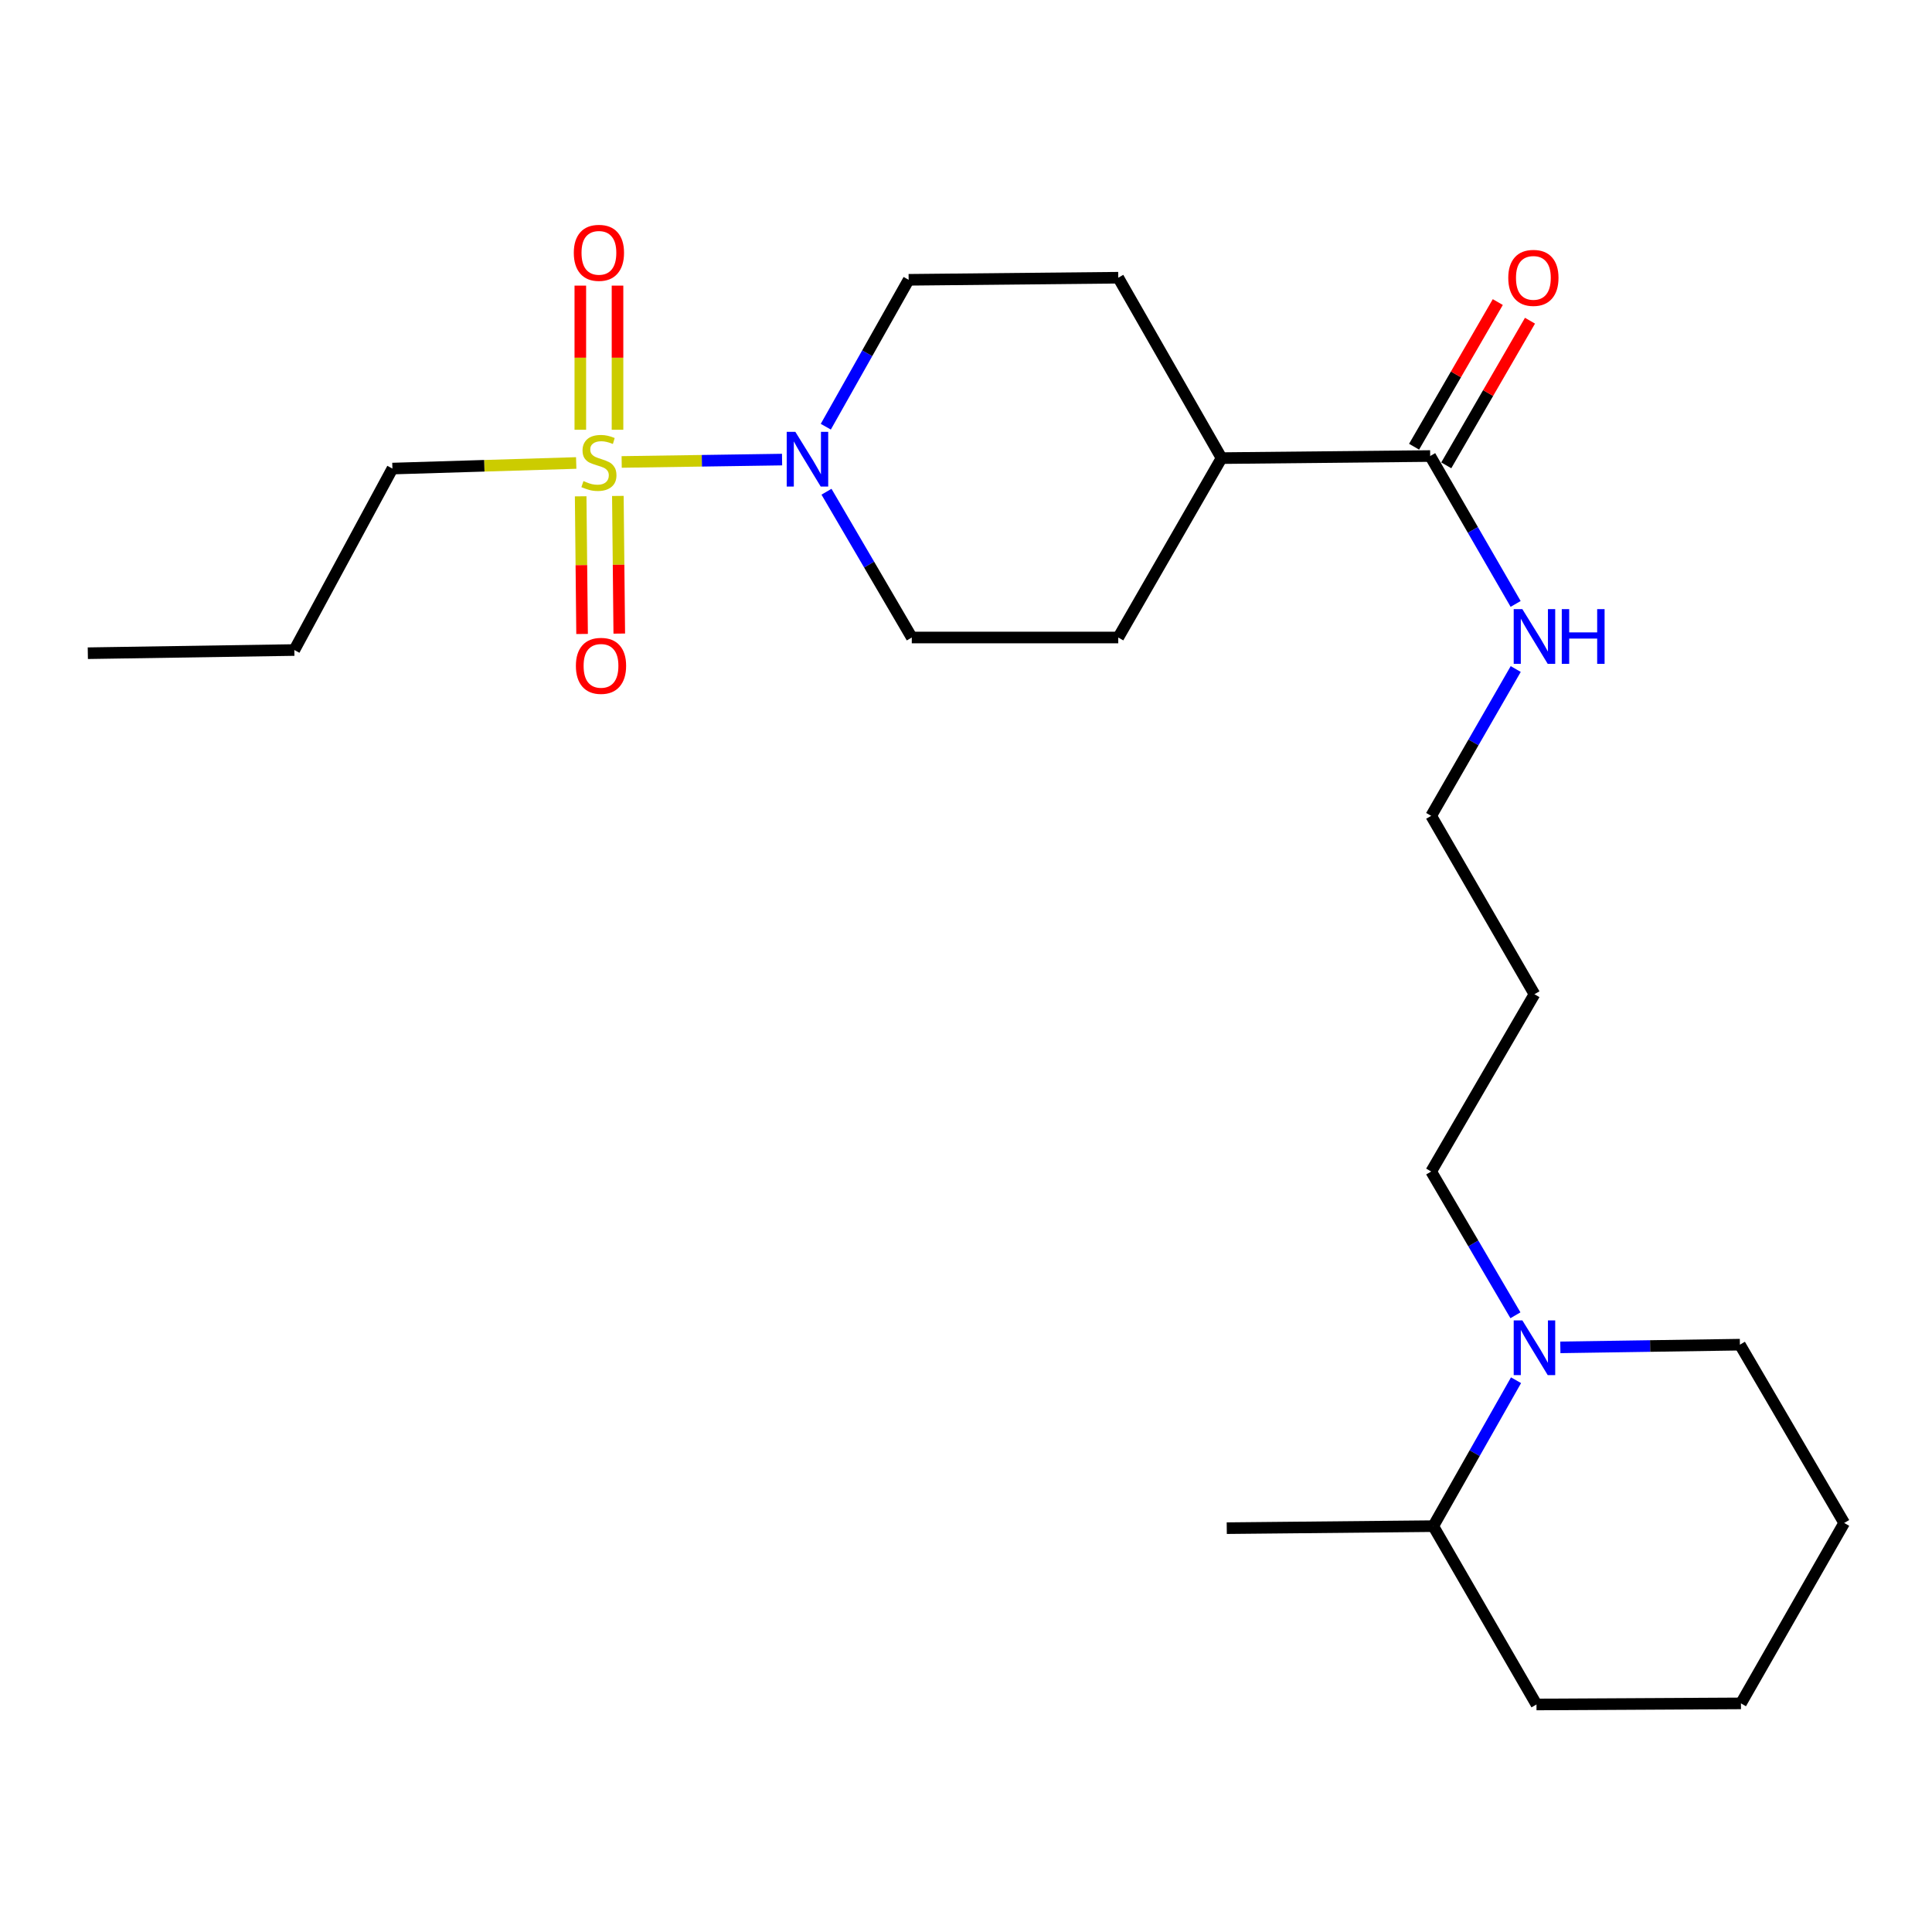 <?xml version='1.0' encoding='iso-8859-1'?>
<svg version='1.1' baseProfile='full'
              xmlns='http://www.w3.org/2000/svg'
                      xmlns:rdkit='http://www.rdkit.org/xml'
                      xmlns:xlink='http://www.w3.org/1999/xlink'
                  xml:space='preserve'
width='1000px' height='1000px' viewBox='0 0 1000 1000'>
<!-- END OF HEADER -->
<rect style='opacity:1.0;fill:#FFFFFF;stroke:none' width='1000' height='1000' x='0' y='0'> </rect>
<path class='bond-0' d='M 321.777,239.107 L 363.286,238.494' style='fill:none;fill-rule:evenodd;stroke:#CCCC00;stroke-width:6px;stroke-linecap:butt;stroke-linejoin:miter;stroke-opacity:1' />
<path class='bond-0' d='M 363.286,238.494 L 404.795,237.882' style='fill:none;fill-rule:evenodd;stroke:#0000FF;stroke-width:6px;stroke-linecap:butt;stroke-linejoin:miter;stroke-opacity:1' />
<path class='bond-3' d='M 300.553,256.892 L 300.919,292.518' style='fill:none;fill-rule:evenodd;stroke:#CCCC00;stroke-width:6px;stroke-linecap:butt;stroke-linejoin:miter;stroke-opacity:1' />
<path class='bond-3' d='M 300.919,292.518 L 301.284,328.144' style='fill:none;fill-rule:evenodd;stroke:#FF0000;stroke-width:6px;stroke-linecap:butt;stroke-linejoin:miter;stroke-opacity:1' />
<path class='bond-3' d='M 319.803,256.694 L 320.168,292.32' style='fill:none;fill-rule:evenodd;stroke:#CCCC00;stroke-width:6px;stroke-linecap:butt;stroke-linejoin:miter;stroke-opacity:1' />
<path class='bond-3' d='M 320.168,292.32 L 320.534,327.946' style='fill:none;fill-rule:evenodd;stroke:#FF0000;stroke-width:6px;stroke-linecap:butt;stroke-linejoin:miter;stroke-opacity:1' />
<path class='bond-4' d='M 319.623,222.449 L 319.623,185.142' style='fill:none;fill-rule:evenodd;stroke:#CCCC00;stroke-width:6px;stroke-linecap:butt;stroke-linejoin:miter;stroke-opacity:1' />
<path class='bond-4' d='M 319.623,185.142 L 319.623,147.835' style='fill:none;fill-rule:evenodd;stroke:#FF0000;stroke-width:6px;stroke-linecap:butt;stroke-linejoin:miter;stroke-opacity:1' />
<path class='bond-4' d='M 300.373,222.449 L 300.373,185.142' style='fill:none;fill-rule:evenodd;stroke:#CCCC00;stroke-width:6px;stroke-linecap:butt;stroke-linejoin:miter;stroke-opacity:1' />
<path class='bond-4' d='M 300.373,185.142 L 300.373,147.835' style='fill:none;fill-rule:evenodd;stroke:#FF0000;stroke-width:6px;stroke-linecap:butt;stroke-linejoin:miter;stroke-opacity:1' />
<path class='bond-13' d='M 298.245,239.639 L 250.68,241.085' style='fill:none;fill-rule:evenodd;stroke:#CCCC00;stroke-width:6px;stroke-linecap:butt;stroke-linejoin:miter;stroke-opacity:1' />
<path class='bond-13' d='M 250.68,241.085 L 203.116,242.532' style='fill:none;fill-rule:evenodd;stroke:#000000;stroke-width:6px;stroke-linecap:butt;stroke-linejoin:miter;stroke-opacity:1' />
<path class='bond-5' d='M 427.789,254.521 L 449.863,292.246' style='fill:none;fill-rule:evenodd;stroke:#0000FF;stroke-width:6px;stroke-linecap:butt;stroke-linejoin:miter;stroke-opacity:1' />
<path class='bond-5' d='M 449.863,292.246 L 471.937,329.972' style='fill:none;fill-rule:evenodd;stroke:#000000;stroke-width:6px;stroke-linecap:butt;stroke-linejoin:miter;stroke-opacity:1' />
<path class='bond-6' d='M 427.429,220.862 L 448.87,182.844' style='fill:none;fill-rule:evenodd;stroke:#0000FF;stroke-width:6px;stroke-linecap:butt;stroke-linejoin:miter;stroke-opacity:1' />
<path class='bond-6' d='M 448.87,182.844 L 470.312,144.826' style='fill:none;fill-rule:evenodd;stroke:#000000;stroke-width:6px;stroke-linecap:butt;stroke-linejoin:miter;stroke-opacity:1' />
<path class='bond-1' d='M 784.386,680.788 L 762.583,643.582' style='fill:none;fill-rule:evenodd;stroke:#0000FF;stroke-width:6px;stroke-linecap:butt;stroke-linejoin:miter;stroke-opacity:1' />
<path class='bond-1' d='M 762.583,643.582 L 740.78,606.376' style='fill:none;fill-rule:evenodd;stroke:#000000;stroke-width:6px;stroke-linecap:butt;stroke-linejoin:miter;stroke-opacity:1' />
<path class='bond-9' d='M 784.696,714.405 L 763.278,752.167' style='fill:none;fill-rule:evenodd;stroke:#0000FF;stroke-width:6px;stroke-linecap:butt;stroke-linejoin:miter;stroke-opacity:1' />
<path class='bond-9' d='M 763.278,752.167 L 741.86,789.929' style='fill:none;fill-rule:evenodd;stroke:#000000;stroke-width:6px;stroke-linecap:butt;stroke-linejoin:miter;stroke-opacity:1' />
<path class='bond-15' d='M 807.631,697.39 L 854.1,696.694' style='fill:none;fill-rule:evenodd;stroke:#0000FF;stroke-width:6px;stroke-linecap:butt;stroke-linejoin:miter;stroke-opacity:1' />
<path class='bond-15' d='M 854.1,696.694 L 900.569,695.998' style='fill:none;fill-rule:evenodd;stroke:#000000;stroke-width:6px;stroke-linecap:butt;stroke-linejoin:miter;stroke-opacity:1' />
<path class='bond-2' d='M 740.256,236.041 L 632.272,237.121' style='fill:none;fill-rule:evenodd;stroke:#000000;stroke-width:6px;stroke-linecap:butt;stroke-linejoin:miter;stroke-opacity:1' />
<path class='bond-8' d='M 748.587,240.862 L 770.253,203.428' style='fill:none;fill-rule:evenodd;stroke:#000000;stroke-width:6px;stroke-linecap:butt;stroke-linejoin:miter;stroke-opacity:1' />
<path class='bond-8' d='M 770.253,203.428 L 791.92,165.993' style='fill:none;fill-rule:evenodd;stroke:#FF0000;stroke-width:6px;stroke-linecap:butt;stroke-linejoin:miter;stroke-opacity:1' />
<path class='bond-8' d='M 731.926,231.219 L 753.593,193.784' style='fill:none;fill-rule:evenodd;stroke:#000000;stroke-width:6px;stroke-linecap:butt;stroke-linejoin:miter;stroke-opacity:1' />
<path class='bond-8' d='M 753.593,193.784 L 775.259,156.35' style='fill:none;fill-rule:evenodd;stroke:#FF0000;stroke-width:6px;stroke-linecap:butt;stroke-linejoin:miter;stroke-opacity:1' />
<path class='bond-12' d='M 740.256,236.041 L 762.374,274.316' style='fill:none;fill-rule:evenodd;stroke:#000000;stroke-width:6px;stroke-linecap:butt;stroke-linejoin:miter;stroke-opacity:1' />
<path class='bond-12' d='M 762.374,274.316 L 784.491,312.591' style='fill:none;fill-rule:evenodd;stroke:#0000FF;stroke-width:6px;stroke-linecap:butt;stroke-linejoin:miter;stroke-opacity:1' />
<path class='bond-11' d='M 471.937,329.972 L 578.809,329.972' style='fill:none;fill-rule:evenodd;stroke:#000000;stroke-width:6px;stroke-linecap:butt;stroke-linejoin:miter;stroke-opacity:1' />
<path class='bond-10' d='M 470.312,144.826 L 578.809,143.745' style='fill:none;fill-rule:evenodd;stroke:#000000;stroke-width:6px;stroke-linecap:butt;stroke-linejoin:miter;stroke-opacity:1' />
<path class='bond-7' d='M 632.272,237.121 L 578.809,143.745' style='fill:none;fill-rule:evenodd;stroke:#000000;stroke-width:6px;stroke-linecap:butt;stroke-linejoin:miter;stroke-opacity:1' />
<path class='bond-24' d='M 632.272,237.121 L 578.809,329.972' style='fill:none;fill-rule:evenodd;stroke:#000000;stroke-width:6px;stroke-linecap:butt;stroke-linejoin:miter;stroke-opacity:1' />
<path class='bond-18' d='M 741.86,789.929 L 634.967,790.977' style='fill:none;fill-rule:evenodd;stroke:#000000;stroke-width:6px;stroke-linecap:butt;stroke-linejoin:miter;stroke-opacity:1' />
<path class='bond-19' d='M 741.86,789.929 L 795.28,882.235' style='fill:none;fill-rule:evenodd;stroke:#000000;stroke-width:6px;stroke-linecap:butt;stroke-linejoin:miter;stroke-opacity:1' />
<path class='bond-17' d='M 784.537,346.286 L 762.658,384.282' style='fill:none;fill-rule:evenodd;stroke:#0000FF;stroke-width:6px;stroke-linecap:butt;stroke-linejoin:miter;stroke-opacity:1' />
<path class='bond-17' d='M 762.658,384.282 L 740.78,422.278' style='fill:none;fill-rule:evenodd;stroke:#000000;stroke-width:6px;stroke-linecap:butt;stroke-linejoin:miter;stroke-opacity:1' />
<path class='bond-20' d='M 203.116,242.532 L 152.348,336.453' style='fill:none;fill-rule:evenodd;stroke:#000000;stroke-width:6px;stroke-linecap:butt;stroke-linejoin:miter;stroke-opacity:1' />
<path class='bond-14' d='M 740.78,606.376 L 794.232,514.605' style='fill:none;fill-rule:evenodd;stroke:#000000;stroke-width:6px;stroke-linecap:butt;stroke-linejoin:miter;stroke-opacity:1' />
<path class='bond-21' d='M 900.569,695.998 L 954.545,788.282' style='fill:none;fill-rule:evenodd;stroke:#000000;stroke-width:6px;stroke-linecap:butt;stroke-linejoin:miter;stroke-opacity:1' />
<path class='bond-16' d='M 794.232,514.605 L 740.78,422.278' style='fill:none;fill-rule:evenodd;stroke:#000000;stroke-width:6px;stroke-linecap:butt;stroke-linejoin:miter;stroke-opacity:1' />
<path class='bond-25' d='M 795.28,882.235 L 901.115,881.668' style='fill:none;fill-rule:evenodd;stroke:#000000;stroke-width:6px;stroke-linecap:butt;stroke-linejoin:miter;stroke-opacity:1' />
<path class='bond-22' d='M 152.348,336.453 L 45.455,338.1' style='fill:none;fill-rule:evenodd;stroke:#000000;stroke-width:6px;stroke-linecap:butt;stroke-linejoin:miter;stroke-opacity:1' />
<path class='bond-23' d='M 954.545,788.282 L 901.115,881.668' style='fill:none;fill-rule:evenodd;stroke:#000000;stroke-width:6px;stroke-linecap:butt;stroke-linejoin:miter;stroke-opacity:1' />
<path  class='atom-0' d='M 301.998 249.001
Q 302.318 249.121, 303.638 249.681
Q 304.958 250.241, 306.398 250.601
Q 307.878 250.921, 309.318 250.921
Q 311.998 250.921, 313.558 249.641
Q 315.118 248.321, 315.118 246.041
Q 315.118 244.481, 314.318 243.521
Q 313.558 242.561, 312.358 242.041
Q 311.158 241.521, 309.158 240.921
Q 306.638 240.161, 305.118 239.441
Q 303.638 238.721, 302.558 237.201
Q 301.518 235.681, 301.518 233.121
Q 301.518 229.561, 303.918 227.361
Q 306.358 225.161, 311.158 225.161
Q 314.438 225.161, 318.158 226.721
L 317.238 229.801
Q 313.838 228.401, 311.278 228.401
Q 308.518 228.401, 306.998 229.561
Q 305.478 230.681, 305.518 232.641
Q 305.518 234.161, 306.278 235.081
Q 307.078 236.001, 308.198 236.521
Q 309.358 237.041, 311.278 237.641
Q 313.838 238.441, 315.358 239.241
Q 316.878 240.041, 317.958 241.681
Q 319.078 243.281, 319.078 246.041
Q 319.078 249.961, 316.438 252.081
Q 313.838 254.161, 309.478 254.161
Q 306.958 254.161, 305.038 253.601
Q 303.158 253.081, 300.918 252.161
L 301.998 249.001
' fill='#CCCC00'/>
<path  class='atom-1' d='M 411.68 223.528
L 420.96 238.528
Q 421.88 240.008, 423.36 242.688
Q 424.84 245.368, 424.92 245.528
L 424.92 223.528
L 428.68 223.528
L 428.68 251.848
L 424.8 251.848
L 414.84 235.448
Q 413.68 233.528, 412.44 231.328
Q 411.24 229.128, 410.88 228.448
L 410.88 251.848
L 407.2 251.848
L 407.2 223.528
L 411.68 223.528
' fill='#0000FF'/>
<path  class='atom-2' d='M 787.972 683.431
L 797.252 698.431
Q 798.172 699.911, 799.652 702.591
Q 801.132 705.271, 801.212 705.431
L 801.212 683.431
L 804.972 683.431
L 804.972 711.751
L 801.092 711.751
L 791.132 695.351
Q 789.972 693.431, 788.732 691.231
Q 787.532 689.031, 787.172 688.351
L 787.172 711.751
L 783.492 711.751
L 783.492 683.431
L 787.972 683.431
' fill='#0000FF'/>
<path  class='atom-4' d='M 298.078 344.639
Q 298.078 337.839, 301.438 334.039
Q 304.798 330.239, 311.078 330.239
Q 317.358 330.239, 320.718 334.039
Q 324.078 337.839, 324.078 344.639
Q 324.078 351.519, 320.678 355.439
Q 317.278 359.319, 311.078 359.319
Q 304.838 359.319, 301.438 355.439
Q 298.078 351.559, 298.078 344.639
M 311.078 356.119
Q 315.398 356.119, 317.718 353.239
Q 320.078 350.319, 320.078 344.639
Q 320.078 339.079, 317.718 336.279
Q 315.398 333.439, 311.078 333.439
Q 306.758 333.439, 304.398 336.239
Q 302.078 339.039, 302.078 344.639
Q 302.078 350.359, 304.398 353.239
Q 306.758 356.119, 311.078 356.119
' fill='#FF0000'/>
<path  class='atom-5' d='M 296.998 130.863
Q 296.998 124.063, 300.358 120.263
Q 303.718 116.463, 309.998 116.463
Q 316.278 116.463, 319.638 120.263
Q 322.998 124.063, 322.998 130.863
Q 322.998 137.743, 319.598 141.663
Q 316.198 145.543, 309.998 145.543
Q 303.758 145.543, 300.358 141.663
Q 296.998 137.783, 296.998 130.863
M 309.998 142.343
Q 314.318 142.343, 316.638 139.463
Q 318.998 136.543, 318.998 130.863
Q 318.998 125.303, 316.638 122.503
Q 314.318 119.663, 309.998 119.663
Q 305.678 119.663, 303.318 122.463
Q 300.998 125.263, 300.998 130.863
Q 300.998 136.583, 303.318 139.463
Q 305.678 142.343, 309.998 142.343
' fill='#FF0000'/>
<path  class='atom-9' d='M 780.676 143.825
Q 780.676 137.025, 784.036 133.225
Q 787.396 129.425, 793.676 129.425
Q 799.956 129.425, 803.316 133.225
Q 806.676 137.025, 806.676 143.825
Q 806.676 150.705, 803.276 154.625
Q 799.876 158.505, 793.676 158.505
Q 787.436 158.505, 784.036 154.625
Q 780.676 150.745, 780.676 143.825
M 793.676 155.305
Q 797.996 155.305, 800.316 152.425
Q 802.676 149.505, 802.676 143.825
Q 802.676 138.265, 800.316 135.465
Q 797.996 132.625, 793.676 132.625
Q 789.356 132.625, 786.996 135.425
Q 784.676 138.225, 784.676 143.825
Q 784.676 149.545, 786.996 152.425
Q 789.356 155.305, 793.676 155.305
' fill='#FF0000'/>
<path  class='atom-13' d='M 787.972 315.288
L 797.252 330.288
Q 798.172 331.768, 799.652 334.448
Q 801.132 337.128, 801.212 337.288
L 801.212 315.288
L 804.972 315.288
L 804.972 343.608
L 801.092 343.608
L 791.132 327.208
Q 789.972 325.288, 788.732 323.088
Q 787.532 320.888, 787.172 320.208
L 787.172 343.608
L 783.492 343.608
L 783.492 315.288
L 787.972 315.288
' fill='#0000FF'/>
<path  class='atom-13' d='M 808.372 315.288
L 812.212 315.288
L 812.212 327.328
L 826.692 327.328
L 826.692 315.288
L 830.532 315.288
L 830.532 343.608
L 826.692 343.608
L 826.692 330.528
L 812.212 330.528
L 812.212 343.608
L 808.372 343.608
L 808.372 315.288
' fill='#0000FF'/>
</svg>
